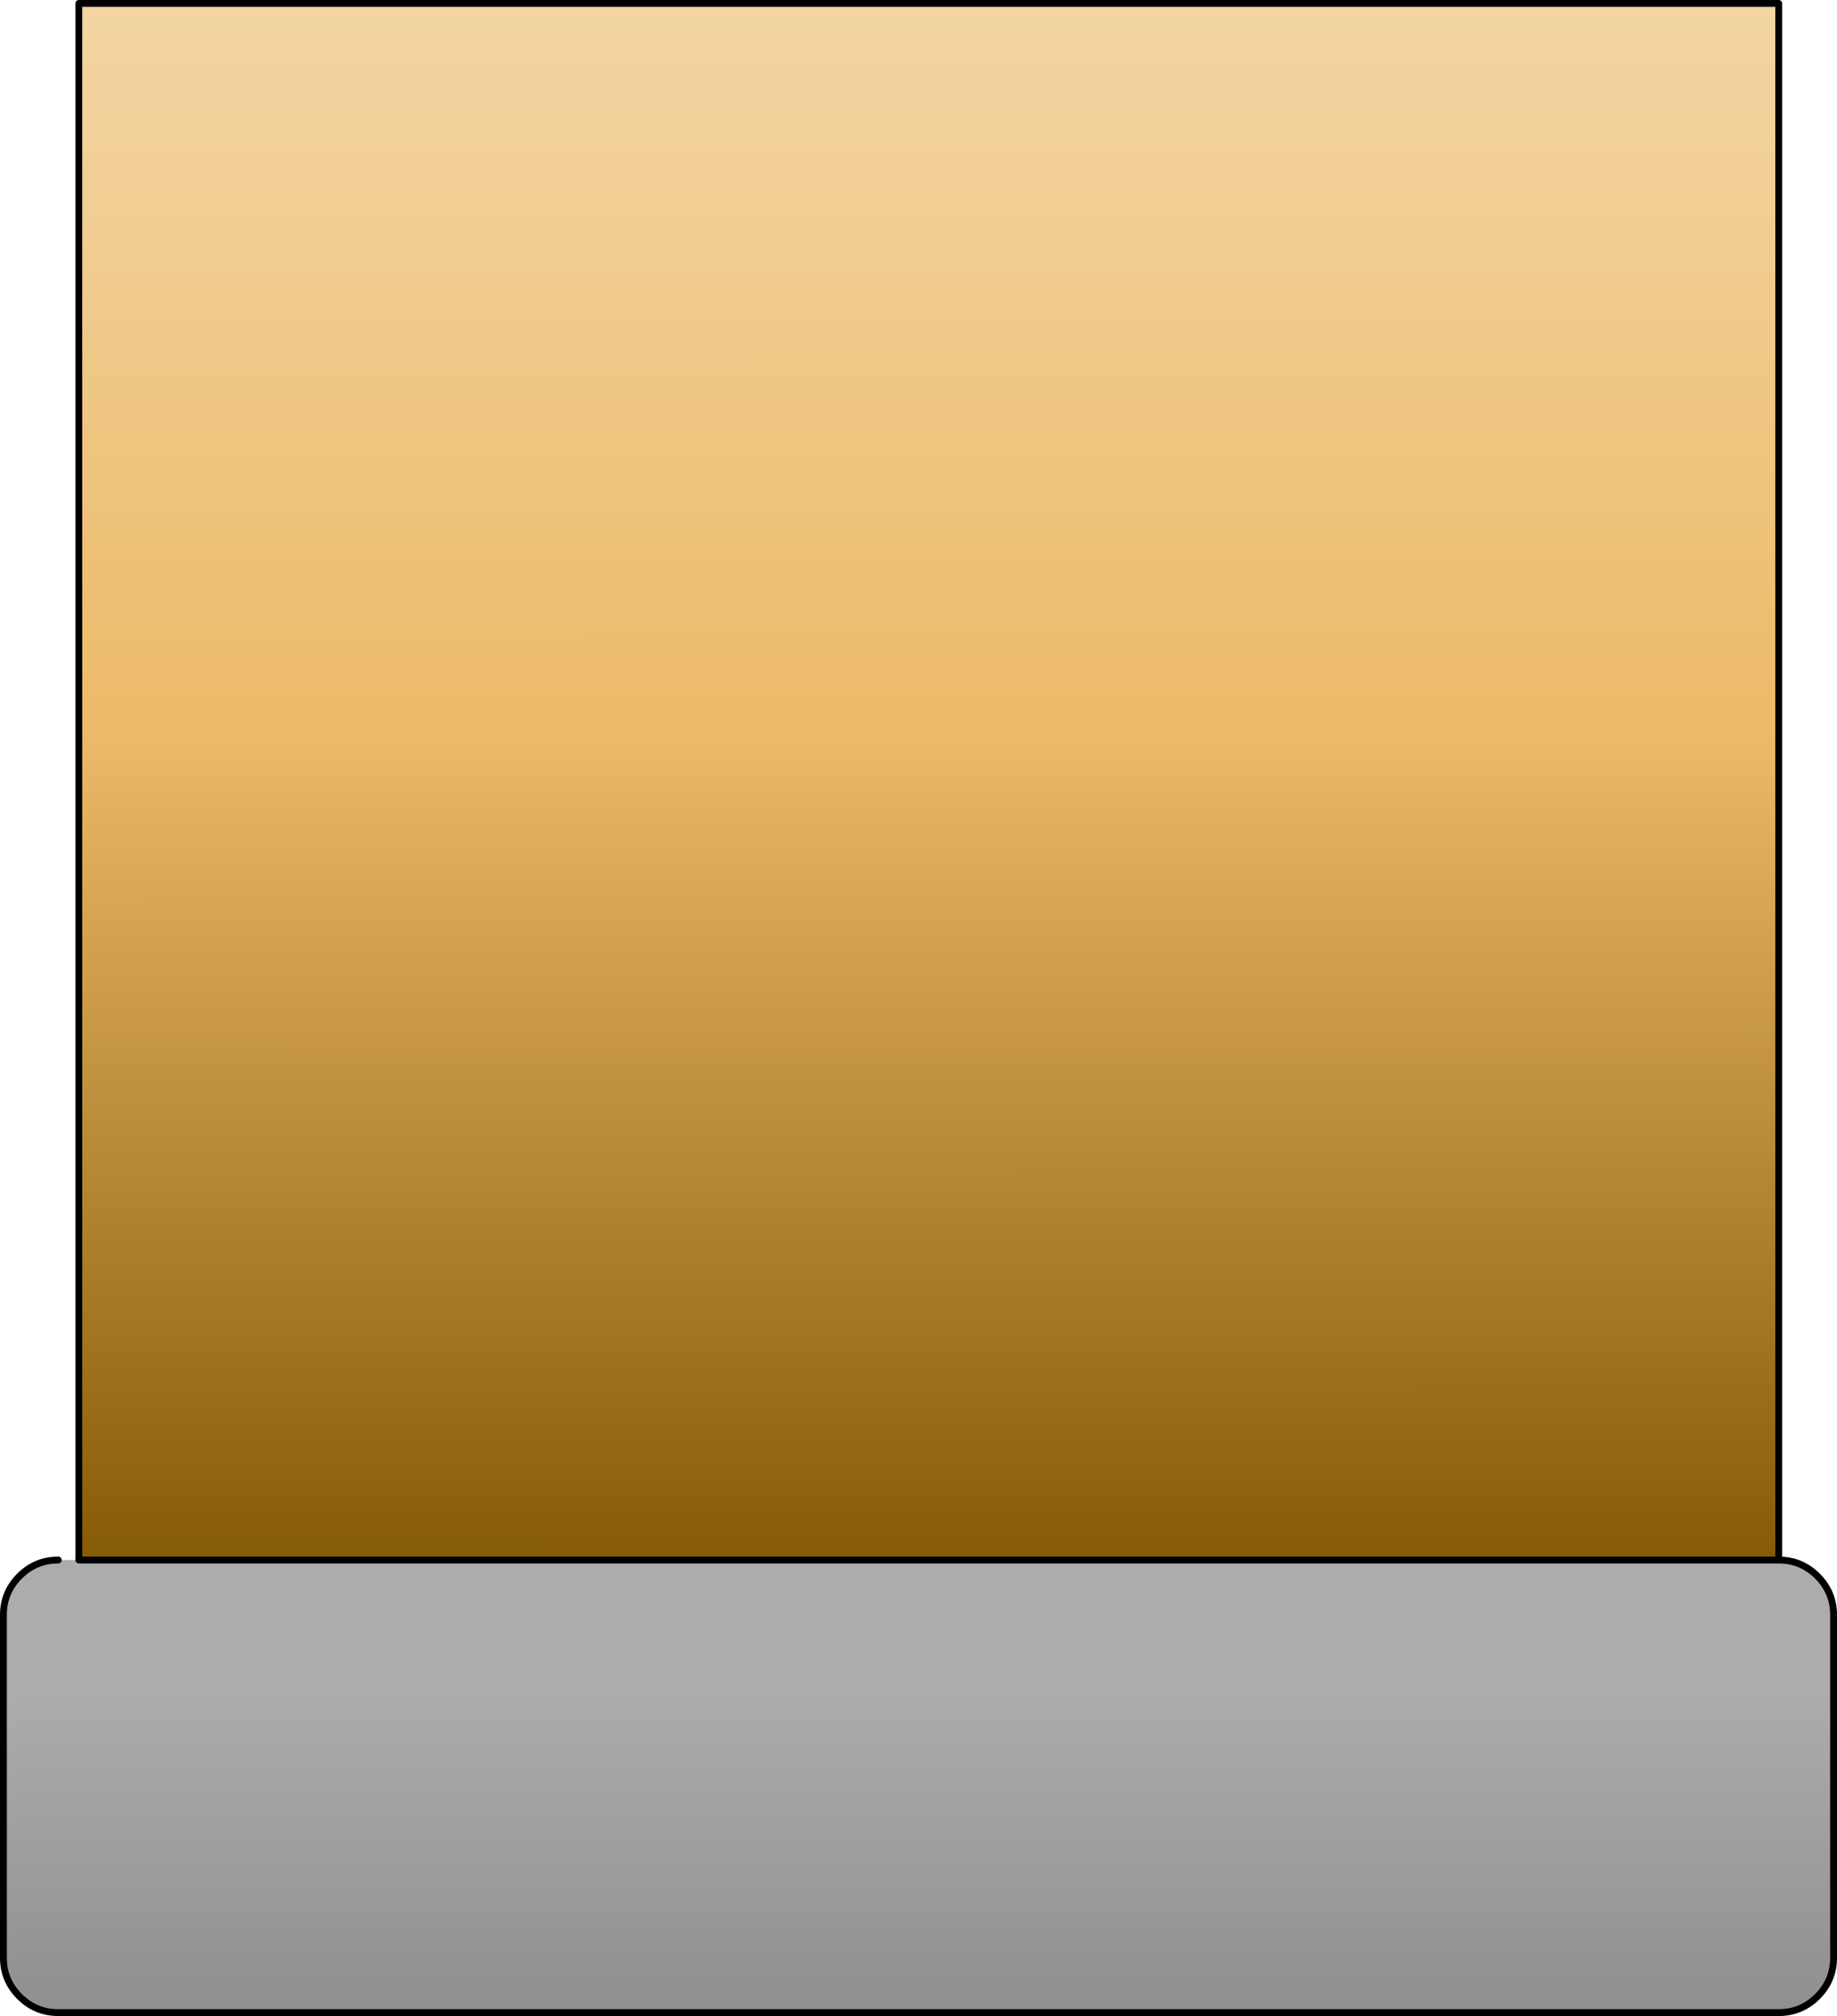 <?xml version="1.0" encoding="UTF-8" standalone="no"?>
<svg xmlns:xlink="http://www.w3.org/1999/xlink" height="294.0px" width="267.95px" xmlns="http://www.w3.org/2000/svg">
  <g transform="matrix(1.0, 0.0, 0.0, 1.0, 129.5, 249.5)">
    <path d="M129.95 -22.0 L-118.0 -22.0 -118.0 -249.0 129.95 -249.0 129.95 -22.0" fill="url(#gradient0)" fill-rule="evenodd" stroke="none"/>
    <path d="M129.95 -22.0 Q133.25 -22.0 135.6 -19.65 137.95 -17.3 137.95 -14.0 L137.95 36.0 Q137.95 39.3 135.6 41.65 133.25 44.0 129.95 44.0 L-121.0 44.0 Q-124.3 44.0 -126.65 41.65 -129.0 39.3 -129.0 36.0 L-129.0 -14.0 Q-129.0 -17.3 -126.65 -19.65 -124.3 -22.0 -121.0 -22.0 L-118.0 -22.0 129.95 -22.0" fill="url(#gradient1)" fill-rule="evenodd" stroke="none"/>
    <path d="M-121.0 -22.0 Q-124.3 -22.0 -126.65 -19.65 -129.0 -17.3 -129.0 -14.0 L-129.0 36.0 Q-129.0 39.3 -126.65 41.65 -124.3 44.0 -121.0 44.0 L129.95 44.0 Q133.25 44.0 135.6 41.65 137.95 39.3 137.95 36.0 L137.95 -14.0 Q137.95 -17.3 135.6 -19.65 133.25 -22.0 129.95 -22.0 L-118.0 -22.0 -118.0 -249.0 129.95 -249.0 129.95 -22.0" fill="none" stroke="#000000" stroke-linecap="round" stroke-linejoin="round" stroke-width="1.0"/>
  </g>
  <defs>
    <linearGradient gradientTransform="matrix(1.0E-4, 0.14, -0.139, 1.0E-4, 5.95, -135.5)" gradientUnits="userSpaceOnUse" id="gradient0" spreadMethod="pad" x1="-819.2" x2="819.2">
      <stop offset="0.0" stop-color="#f3d6a5"/>
      <stop offset="0.467" stop-color="#ecba68"/>
      <stop offset="1.0" stop-color="#855a05"/>
    </linearGradient>
    <linearGradient gradientTransform="matrix(0.0, 0.109, -0.04, 0.0, 9.45, 86.95)" gradientUnits="userSpaceOnUse" id="gradient1" spreadMethod="pad" x1="-819.2" x2="819.2">
      <stop offset="0.0" stop-color="#acacac"/>
      <stop offset="0.518" stop-color="#727272"/>
      <stop offset="1.0" stop-color="#424242"/>
    </linearGradient>
  </defs>
</svg>
